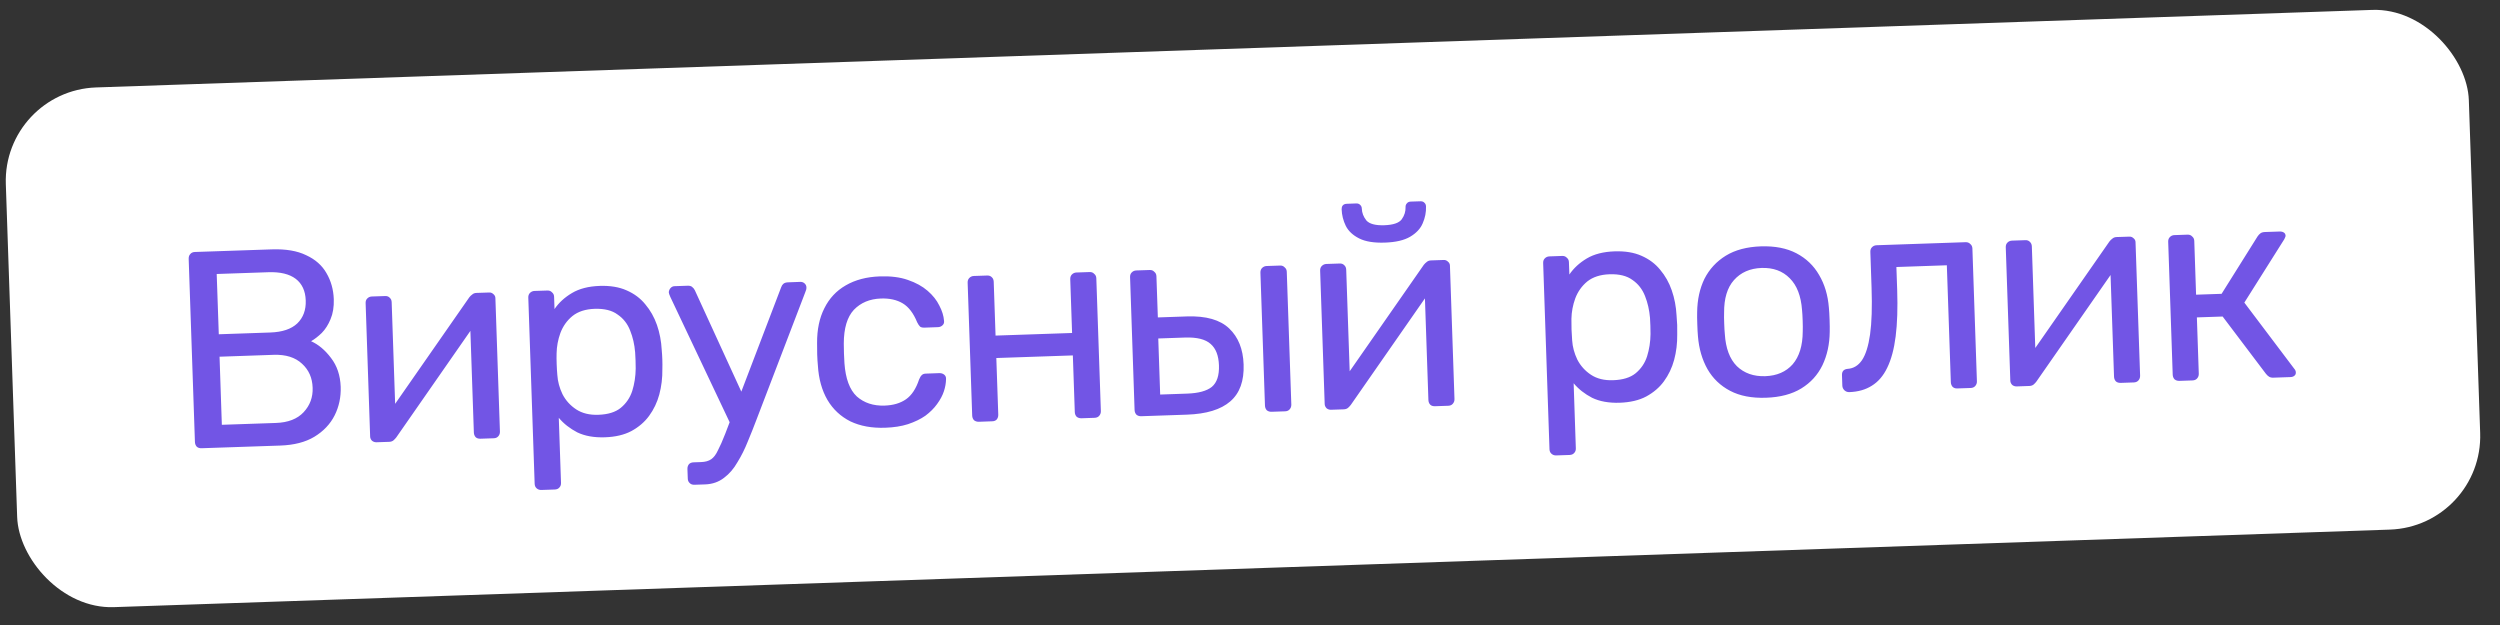 <?xml version="1.0" encoding="UTF-8"?> <svg xmlns="http://www.w3.org/2000/svg" width="72" height="18" viewBox="0 0 72 18" fill="none"><rect x="0" y="0" width="72" height="18" fill="#333333" stroke="none"/><rect x="0.076" y="2.61" width="70.976" height="14.976" rx="2.693" transform="rotate(-1.951 0.076 2.61)" fill="white"></rect><path d="M5.806 12.909C5.747 12.911 5.701 12.896 5.667 12.865C5.634 12.829 5.616 12.783 5.614 12.73L5.434 7.457C5.432 7.398 5.447 7.352 5.478 7.319C5.509 7.28 5.554 7.259 5.614 7.257L7.826 7.182C8.229 7.168 8.56 7.224 8.818 7.35C9.08 7.471 9.275 7.642 9.401 7.864C9.532 8.086 9.603 8.337 9.613 8.617C9.62 8.837 9.589 9.03 9.519 9.194C9.454 9.352 9.37 9.484 9.266 9.59C9.161 9.691 9.059 9.77 8.959 9.827C9.172 9.922 9.363 10.083 9.533 10.309C9.707 10.534 9.8 10.811 9.812 11.14C9.822 11.436 9.764 11.71 9.638 11.962C9.511 12.214 9.316 12.42 9.052 12.58C8.794 12.735 8.468 12.818 8.075 12.832L5.806 12.909ZM6.389 12.234L7.948 12.181C8.297 12.169 8.563 12.066 8.745 11.871C8.927 11.676 9.014 11.442 9.004 11.167C8.995 10.882 8.892 10.651 8.698 10.475C8.503 10.293 8.231 10.207 7.881 10.219L6.323 10.273L6.389 12.234ZM6.301 9.627L7.786 9.576C8.131 9.564 8.389 9.477 8.561 9.315C8.733 9.148 8.815 8.927 8.805 8.652C8.796 8.378 8.7 8.171 8.518 8.031C8.335 7.892 8.071 7.828 7.727 7.84L6.241 7.891L6.301 9.627ZM10.844 12.737C10.795 12.739 10.752 12.724 10.713 12.693C10.679 12.657 10.662 12.617 10.66 12.574L10.53 8.731C10.528 8.677 10.542 8.633 10.574 8.6C10.61 8.561 10.655 8.541 10.709 8.539L11.096 8.526C11.15 8.524 11.194 8.541 11.227 8.578C11.261 8.609 11.279 8.651 11.28 8.705L11.397 12.129L11.18 11.918L13.515 8.564C13.54 8.531 13.569 8.503 13.601 8.481C13.632 8.453 13.672 8.438 13.72 8.436L14.092 8.424C14.135 8.422 14.173 8.437 14.207 8.468C14.245 8.499 14.265 8.536 14.267 8.579L14.398 12.43C14.4 12.484 14.383 12.531 14.346 12.57C14.315 12.603 14.273 12.621 14.219 12.622L13.839 12.635C13.78 12.637 13.734 12.623 13.7 12.592C13.667 12.555 13.649 12.51 13.647 12.456L13.537 9.235L13.763 9.219L11.413 12.597C11.392 12.624 11.366 12.652 11.335 12.68C11.304 12.708 11.261 12.723 11.207 12.725L10.844 12.737ZM15.59 14.111C15.536 14.113 15.49 14.096 15.451 14.06C15.417 14.028 15.4 13.986 15.398 13.932L15.215 8.571C15.213 8.517 15.228 8.474 15.259 8.44C15.296 8.401 15.341 8.381 15.395 8.379L15.766 8.367C15.82 8.365 15.864 8.382 15.897 8.419C15.936 8.45 15.956 8.492 15.958 8.546L15.97 8.901C16.093 8.719 16.261 8.565 16.472 8.44C16.683 8.314 16.95 8.245 17.273 8.234C17.575 8.224 17.832 8.267 18.045 8.362C18.264 8.457 18.444 8.591 18.584 8.764C18.73 8.936 18.842 9.135 18.92 9.358C18.998 9.582 19.044 9.823 19.058 10.081C19.066 10.167 19.072 10.258 19.075 10.355C19.078 10.452 19.079 10.544 19.076 10.63C19.08 10.883 19.05 11.127 18.988 11.361C18.926 11.589 18.828 11.795 18.694 11.977C18.565 12.154 18.395 12.3 18.183 12.415C17.977 12.524 17.723 12.584 17.422 12.594C17.109 12.605 16.844 12.557 16.625 12.452C16.411 12.34 16.233 12.201 16.093 12.033L16.157 13.906C16.159 13.96 16.144 14.004 16.113 14.037C16.082 14.076 16.037 14.096 15.977 14.098L15.59 14.111ZM17.23 11.946C17.51 11.937 17.726 11.87 17.878 11.746C18.035 11.617 18.145 11.454 18.209 11.258C18.272 11.056 18.305 10.842 18.308 10.616C18.308 10.46 18.303 10.304 18.292 10.148C18.274 9.922 18.226 9.713 18.149 9.522C18.073 9.325 17.952 9.17 17.786 9.058C17.626 8.939 17.406 8.885 17.126 8.894C16.862 8.903 16.649 8.972 16.486 9.102C16.329 9.231 16.213 9.394 16.139 9.591C16.07 9.781 16.034 9.977 16.03 10.176C16.027 10.263 16.028 10.365 16.032 10.483C16.036 10.602 16.043 10.707 16.051 10.798C16.063 10.986 16.112 11.17 16.199 11.351C16.291 11.531 16.423 11.677 16.594 11.79C16.765 11.902 16.977 11.955 17.23 11.946ZM20 13.961C19.94 13.963 19.894 13.946 19.86 13.909C19.827 13.878 19.809 13.836 19.808 13.782L19.798 13.508C19.796 13.454 19.811 13.407 19.842 13.368C19.873 13.335 19.918 13.317 19.977 13.315L20.188 13.308C20.311 13.304 20.41 13.277 20.484 13.225C20.557 13.174 20.622 13.089 20.677 12.968C20.738 12.853 20.808 12.694 20.887 12.492L22.497 8.275C22.512 8.231 22.533 8.198 22.559 8.176C22.59 8.148 22.636 8.133 22.695 8.131L23.05 8.118C23.098 8.117 23.139 8.132 23.173 8.163C23.206 8.194 23.224 8.231 23.225 8.274C23.226 8.296 23.224 8.317 23.219 8.339C23.214 8.355 23.204 8.383 23.19 8.421L21.779 12.106C21.705 12.303 21.623 12.508 21.534 12.721C21.449 12.934 21.351 13.131 21.238 13.313C21.132 13.5 21.002 13.65 20.85 13.763C20.697 13.881 20.516 13.944 20.306 13.951L20 13.961ZM21.065 12.268L19.306 8.553C19.277 8.489 19.262 8.444 19.261 8.417C19.265 8.369 19.282 8.328 19.314 8.294C19.345 8.261 19.382 8.243 19.425 8.242L19.804 8.229C19.863 8.227 19.907 8.239 19.935 8.265C19.968 8.291 19.993 8.322 20.011 8.359L21.46 11.519L21.065 12.268ZM25.491 12.319C25.109 12.332 24.775 12.271 24.49 12.135C24.211 11.994 23.991 11.789 23.831 11.519C23.671 11.244 23.578 10.913 23.555 10.526C23.546 10.446 23.54 10.338 23.535 10.204C23.531 10.069 23.53 9.961 23.532 9.88C23.53 9.492 23.599 9.159 23.741 8.879C23.882 8.594 24.087 8.374 24.357 8.219C24.632 8.059 24.96 7.973 25.342 7.96C25.654 7.949 25.922 7.983 26.146 8.062C26.375 8.14 26.564 8.244 26.714 8.374C26.864 8.503 26.977 8.645 27.052 8.799C27.133 8.952 27.178 9.099 27.188 9.238C27.196 9.292 27.181 9.336 27.144 9.369C27.108 9.403 27.063 9.421 27.009 9.422L26.621 9.436C26.567 9.437 26.527 9.428 26.499 9.407C26.471 9.381 26.443 9.339 26.414 9.281C26.308 9.021 26.17 8.839 25.999 8.737C25.829 8.635 25.62 8.589 25.372 8.597C25.049 8.608 24.789 8.717 24.591 8.923C24.399 9.129 24.302 9.453 24.301 9.895C24.302 10.088 24.308 10.277 24.32 10.46C24.352 10.906 24.47 11.225 24.676 11.418C24.887 11.604 25.154 11.692 25.477 11.681C25.725 11.673 25.93 11.612 26.093 11.499C26.256 11.385 26.382 11.195 26.47 10.928C26.495 10.868 26.52 10.827 26.547 10.804C26.573 10.776 26.613 10.761 26.666 10.76L27.054 10.746C27.108 10.745 27.154 10.759 27.193 10.79C27.232 10.821 27.249 10.864 27.246 10.918C27.244 11.031 27.224 11.148 27.185 11.267C27.146 11.387 27.08 11.511 26.987 11.638C26.9 11.759 26.788 11.871 26.651 11.973C26.514 12.069 26.347 12.15 26.15 12.216C25.958 12.277 25.738 12.311 25.491 12.319ZM28.191 12.147C28.137 12.148 28.091 12.134 28.052 12.103C28.018 12.066 28.001 12.021 27.999 11.967L27.868 8.14C27.867 8.086 27.881 8.043 27.913 8.009C27.949 7.97 27.994 7.95 28.048 7.948L28.435 7.935C28.489 7.933 28.533 7.951 28.567 7.987C28.6 8.018 28.617 8.061 28.619 8.115L28.672 9.665L30.876 9.59L30.823 8.04C30.822 7.986 30.836 7.942 30.867 7.909C30.904 7.87 30.949 7.849 31.003 7.848L31.382 7.835C31.436 7.833 31.48 7.85 31.513 7.887C31.552 7.918 31.572 7.96 31.574 8.014L31.705 11.841C31.706 11.895 31.689 11.941 31.653 11.98C31.622 12.014 31.579 12.031 31.525 12.033L31.146 12.046C31.092 12.048 31.046 12.033 31.007 12.002C30.973 11.966 30.956 11.92 30.954 11.867L30.898 10.236L28.694 10.311L28.75 11.942C28.752 11.995 28.737 12.042 28.706 12.081C28.675 12.114 28.632 12.132 28.578 12.133L28.191 12.147ZM32.868 11.987C32.815 11.989 32.768 11.975 32.73 11.944C32.696 11.907 32.678 11.862 32.676 11.808L32.546 7.981C32.544 7.927 32.559 7.883 32.59 7.85C32.627 7.811 32.672 7.791 32.725 7.789L33.113 7.776C33.167 7.774 33.211 7.791 33.244 7.828C33.283 7.859 33.303 7.901 33.305 7.955L33.346 9.142L34.185 9.113C34.734 9.095 35.14 9.21 35.401 9.46C35.663 9.71 35.801 10.055 35.816 10.496C35.833 10.97 35.705 11.325 35.432 11.56C35.16 11.796 34.744 11.923 34.184 11.942L32.868 11.987ZM33.413 11.363L34.188 11.336C34.516 11.325 34.754 11.26 34.901 11.142C35.048 11.018 35.116 10.811 35.106 10.521C35.096 10.241 35.017 10.036 34.867 9.906C34.717 9.771 34.472 9.71 34.133 9.721L33.358 9.748L33.413 11.363ZM36.623 11.859C36.569 11.861 36.523 11.847 36.484 11.816C36.45 11.779 36.433 11.734 36.431 11.68L36.3 7.853C36.299 7.799 36.313 7.756 36.344 7.722C36.381 7.683 36.426 7.663 36.48 7.661L36.867 7.648C36.921 7.646 36.965 7.663 36.998 7.7C37.037 7.731 37.057 7.773 37.059 7.827L37.19 11.654C37.191 11.708 37.174 11.754 37.138 11.793C37.107 11.827 37.064 11.844 37.01 11.846L36.623 11.859ZM38.334 11.801C38.286 11.803 38.242 11.788 38.204 11.757C38.17 11.72 38.153 11.681 38.151 11.638L38.02 7.794C38.018 7.741 38.033 7.697 38.064 7.664C38.101 7.625 38.146 7.604 38.2 7.602L38.587 7.589C38.641 7.587 38.685 7.605 38.718 7.641C38.752 7.673 38.769 7.715 38.771 7.769L38.888 11.192L38.67 10.981L41.005 7.628C41.031 7.595 41.06 7.567 41.091 7.544C41.123 7.516 41.163 7.502 41.211 7.5L41.582 7.487C41.626 7.486 41.664 7.501 41.697 7.532C41.736 7.563 41.756 7.6 41.758 7.643L41.889 11.494C41.891 11.548 41.873 11.594 41.837 11.633C41.806 11.667 41.763 11.684 41.709 11.686L41.33 11.699C41.271 11.701 41.224 11.687 41.191 11.655C41.157 11.619 41.14 11.573 41.138 11.52L41.028 8.298L41.254 8.283L38.904 11.66C38.883 11.688 38.857 11.716 38.826 11.744C38.794 11.772 38.752 11.787 38.698 11.789L38.334 11.801ZM39.884 6.987C39.572 6.998 39.325 6.958 39.145 6.867C38.964 6.776 38.836 6.657 38.76 6.508C38.685 6.355 38.645 6.194 38.639 6.027C38.638 5.984 38.647 5.949 38.668 5.921C38.694 5.888 38.733 5.871 38.787 5.869L39.062 5.859C39.11 5.858 39.148 5.873 39.176 5.904C39.204 5.93 39.219 5.965 39.22 6.008C39.224 6.131 39.269 6.246 39.353 6.351C39.443 6.45 39.614 6.495 39.867 6.487C40.125 6.478 40.293 6.421 40.37 6.316C40.448 6.206 40.484 6.089 40.48 5.965C40.478 5.922 40.491 5.886 40.517 5.858C40.542 5.825 40.58 5.808 40.628 5.806L40.91 5.797C40.959 5.795 40.997 5.81 41.025 5.841C41.053 5.867 41.068 5.902 41.069 5.945C41.075 6.112 41.043 6.274 40.973 6.433C40.908 6.586 40.788 6.714 40.614 6.817C40.44 6.92 40.196 6.977 39.884 6.987ZM44.817 13.116C44.764 13.118 44.717 13.101 44.678 13.064C44.645 13.033 44.627 12.991 44.625 12.937L44.443 7.576C44.441 7.522 44.456 7.478 44.487 7.445C44.523 7.406 44.568 7.386 44.622 7.384L44.993 7.371C45.047 7.369 45.091 7.387 45.125 7.423C45.163 7.454 45.184 7.497 45.185 7.55L45.198 7.906C45.321 7.724 45.488 7.57 45.699 7.444C45.91 7.318 46.178 7.25 46.501 7.239C46.802 7.229 47.059 7.271 47.273 7.366C47.492 7.461 47.671 7.595 47.812 7.768C47.958 7.941 48.07 8.139 48.147 8.363C48.225 8.587 48.271 8.828 48.285 9.086C48.293 9.172 48.299 9.263 48.303 9.36C48.306 9.457 48.306 9.548 48.304 9.635C48.307 9.888 48.278 10.131 48.215 10.365C48.153 10.594 48.055 10.799 47.921 10.982C47.793 11.158 47.622 11.304 47.411 11.419C47.204 11.529 46.95 11.588 46.649 11.599C46.337 11.609 46.071 11.562 45.852 11.456C45.638 11.345 45.461 11.205 45.321 11.038L45.384 12.911C45.386 12.965 45.371 13.008 45.34 13.042C45.309 13.08 45.264 13.101 45.205 13.103L44.817 13.116ZM46.457 10.95C46.737 10.941 46.953 10.874 47.105 10.751C47.262 10.621 47.373 10.459 47.436 10.262C47.499 10.061 47.532 9.847 47.535 9.621C47.535 9.464 47.53 9.308 47.52 9.152C47.501 8.927 47.453 8.718 47.377 8.527C47.3 8.33 47.179 8.175 47.014 8.062C46.853 7.944 46.633 7.889 46.353 7.899C46.09 7.908 45.876 7.977 45.714 8.106C45.556 8.236 45.441 8.399 45.367 8.595C45.298 8.786 45.261 8.981 45.257 9.181C45.255 9.267 45.256 9.369 45.26 9.488C45.264 9.606 45.27 9.711 45.278 9.802C45.29 9.991 45.34 10.175 45.426 10.355C45.519 10.535 45.651 10.682 45.821 10.794C45.992 10.907 46.204 10.959 46.457 10.95ZM50.861 11.455C50.452 11.469 50.108 11.403 49.828 11.256C49.548 11.109 49.331 10.901 49.176 10.632C49.021 10.357 48.93 10.042 48.901 9.687C48.893 9.596 48.886 9.48 48.882 9.34C48.877 9.195 48.875 9.079 48.878 8.993C48.882 8.632 48.952 8.311 49.087 8.032C49.229 7.752 49.434 7.53 49.703 7.364C49.972 7.199 50.309 7.109 50.713 7.095C51.116 7.082 51.458 7.148 51.738 7.295C52.018 7.442 52.235 7.65 52.39 7.919C52.55 8.189 52.644 8.503 52.672 8.864C52.681 8.95 52.687 9.065 52.692 9.21C52.697 9.35 52.698 9.466 52.696 9.558C52.692 9.914 52.622 10.234 52.486 10.519C52.35 10.798 52.148 11.021 51.879 11.186C51.609 11.352 51.27 11.441 50.861 11.455ZM50.84 10.834C51.174 10.822 51.437 10.708 51.629 10.492C51.82 10.269 51.917 9.954 51.919 9.544C51.922 9.463 51.921 9.361 51.917 9.237C51.913 9.113 51.907 9.011 51.899 8.93C51.869 8.522 51.75 8.216 51.544 8.013C51.338 7.804 51.068 7.706 50.734 7.717C50.4 7.729 50.135 7.845 49.937 8.068C49.745 8.284 49.651 8.597 49.654 9.007C49.651 9.088 49.652 9.19 49.657 9.314C49.661 9.438 49.667 9.54 49.675 9.62C49.7 10.029 49.815 10.338 50.022 10.546C50.233 10.749 50.506 10.845 50.84 10.834ZM53.26 11.293C53.206 11.295 53.16 11.277 53.12 11.241C53.082 11.204 53.061 11.159 53.059 11.106L53.049 10.807C53.045 10.694 53.1 10.633 53.213 10.623C53.379 10.612 53.517 10.53 53.624 10.375C53.732 10.215 53.81 9.967 53.858 9.632C53.906 9.29 53.92 8.843 53.901 8.288L53.866 7.255C53.864 7.201 53.879 7.157 53.91 7.124C53.946 7.085 53.991 7.065 54.045 7.063L56.613 6.975C56.666 6.974 56.71 6.991 56.744 7.027C56.782 7.058 56.803 7.101 56.805 7.155L56.935 10.982C56.937 11.036 56.919 11.082 56.883 11.121C56.852 11.154 56.809 11.172 56.756 11.174L56.368 11.187C56.314 11.189 56.271 11.174 56.237 11.143C56.204 11.106 56.186 11.061 56.184 11.007L56.069 7.64L54.616 7.69L54.639 8.352C54.656 8.869 54.642 9.314 54.595 9.687C54.549 10.055 54.467 10.357 54.351 10.593C54.241 10.823 54.093 10.995 53.908 11.109C53.729 11.223 53.513 11.284 53.26 11.293ZM58.08 11.129C58.032 11.13 57.988 11.116 57.95 11.085C57.916 11.048 57.898 11.008 57.897 10.965L57.766 7.122C57.764 7.068 57.779 7.025 57.81 6.991C57.846 6.952 57.892 6.932 57.945 6.93L58.333 6.917C58.387 6.915 58.431 6.932 58.464 6.969C58.497 7 58.515 7.043 58.517 7.096L58.633 10.52L58.416 10.309L60.751 6.956C60.777 6.922 60.806 6.894 60.837 6.872C60.869 6.844 60.908 6.829 60.957 6.827L61.328 6.815C61.371 6.813 61.41 6.828 61.443 6.859C61.482 6.89 61.502 6.927 61.503 6.97L61.635 10.822C61.636 10.875 61.619 10.922 61.583 10.961C61.551 10.994 61.509 11.012 61.455 11.014L61.076 11.027C61.017 11.028 60.97 11.014 60.937 10.983C60.903 10.946 60.886 10.901 60.884 10.847L60.774 7.626L61 7.61L58.649 10.988C58.629 11.016 58.603 11.043 58.572 11.071C58.54 11.099 58.498 11.114 58.444 11.116L58.08 11.129ZM62.766 10.969C62.712 10.971 62.666 10.956 62.627 10.925C62.594 10.889 62.576 10.843 62.574 10.79L62.444 6.963C62.442 6.909 62.457 6.865 62.488 6.832C62.524 6.793 62.569 6.772 62.623 6.771L63.003 6.758C63.056 6.756 63.1 6.773 63.134 6.81C63.172 6.841 63.193 6.883 63.195 6.937L63.247 8.487L63.982 8.462L65.017 6.81C65.043 6.772 65.071 6.741 65.103 6.718C65.134 6.696 65.177 6.684 65.231 6.682L65.651 6.668C65.699 6.666 65.74 6.675 65.773 6.696C65.806 6.716 65.823 6.748 65.825 6.791C65.825 6.802 65.82 6.818 65.81 6.84C65.805 6.856 65.798 6.873 65.788 6.889L64.637 8.715L66.076 10.622C66.104 10.653 66.119 10.688 66.12 10.725C66.122 10.768 66.107 10.801 66.075 10.824C66.049 10.846 66.012 10.858 65.963 10.86L65.471 10.877C65.422 10.879 65.382 10.869 65.349 10.849C65.316 10.828 65.285 10.8 65.257 10.763L64.012 9.116L63.27 9.141L63.325 10.764C63.327 10.818 63.309 10.864 63.273 10.903C63.242 10.937 63.199 10.954 63.146 10.956L62.766 10.969Z" fill="#7255E5"></path></svg> 
